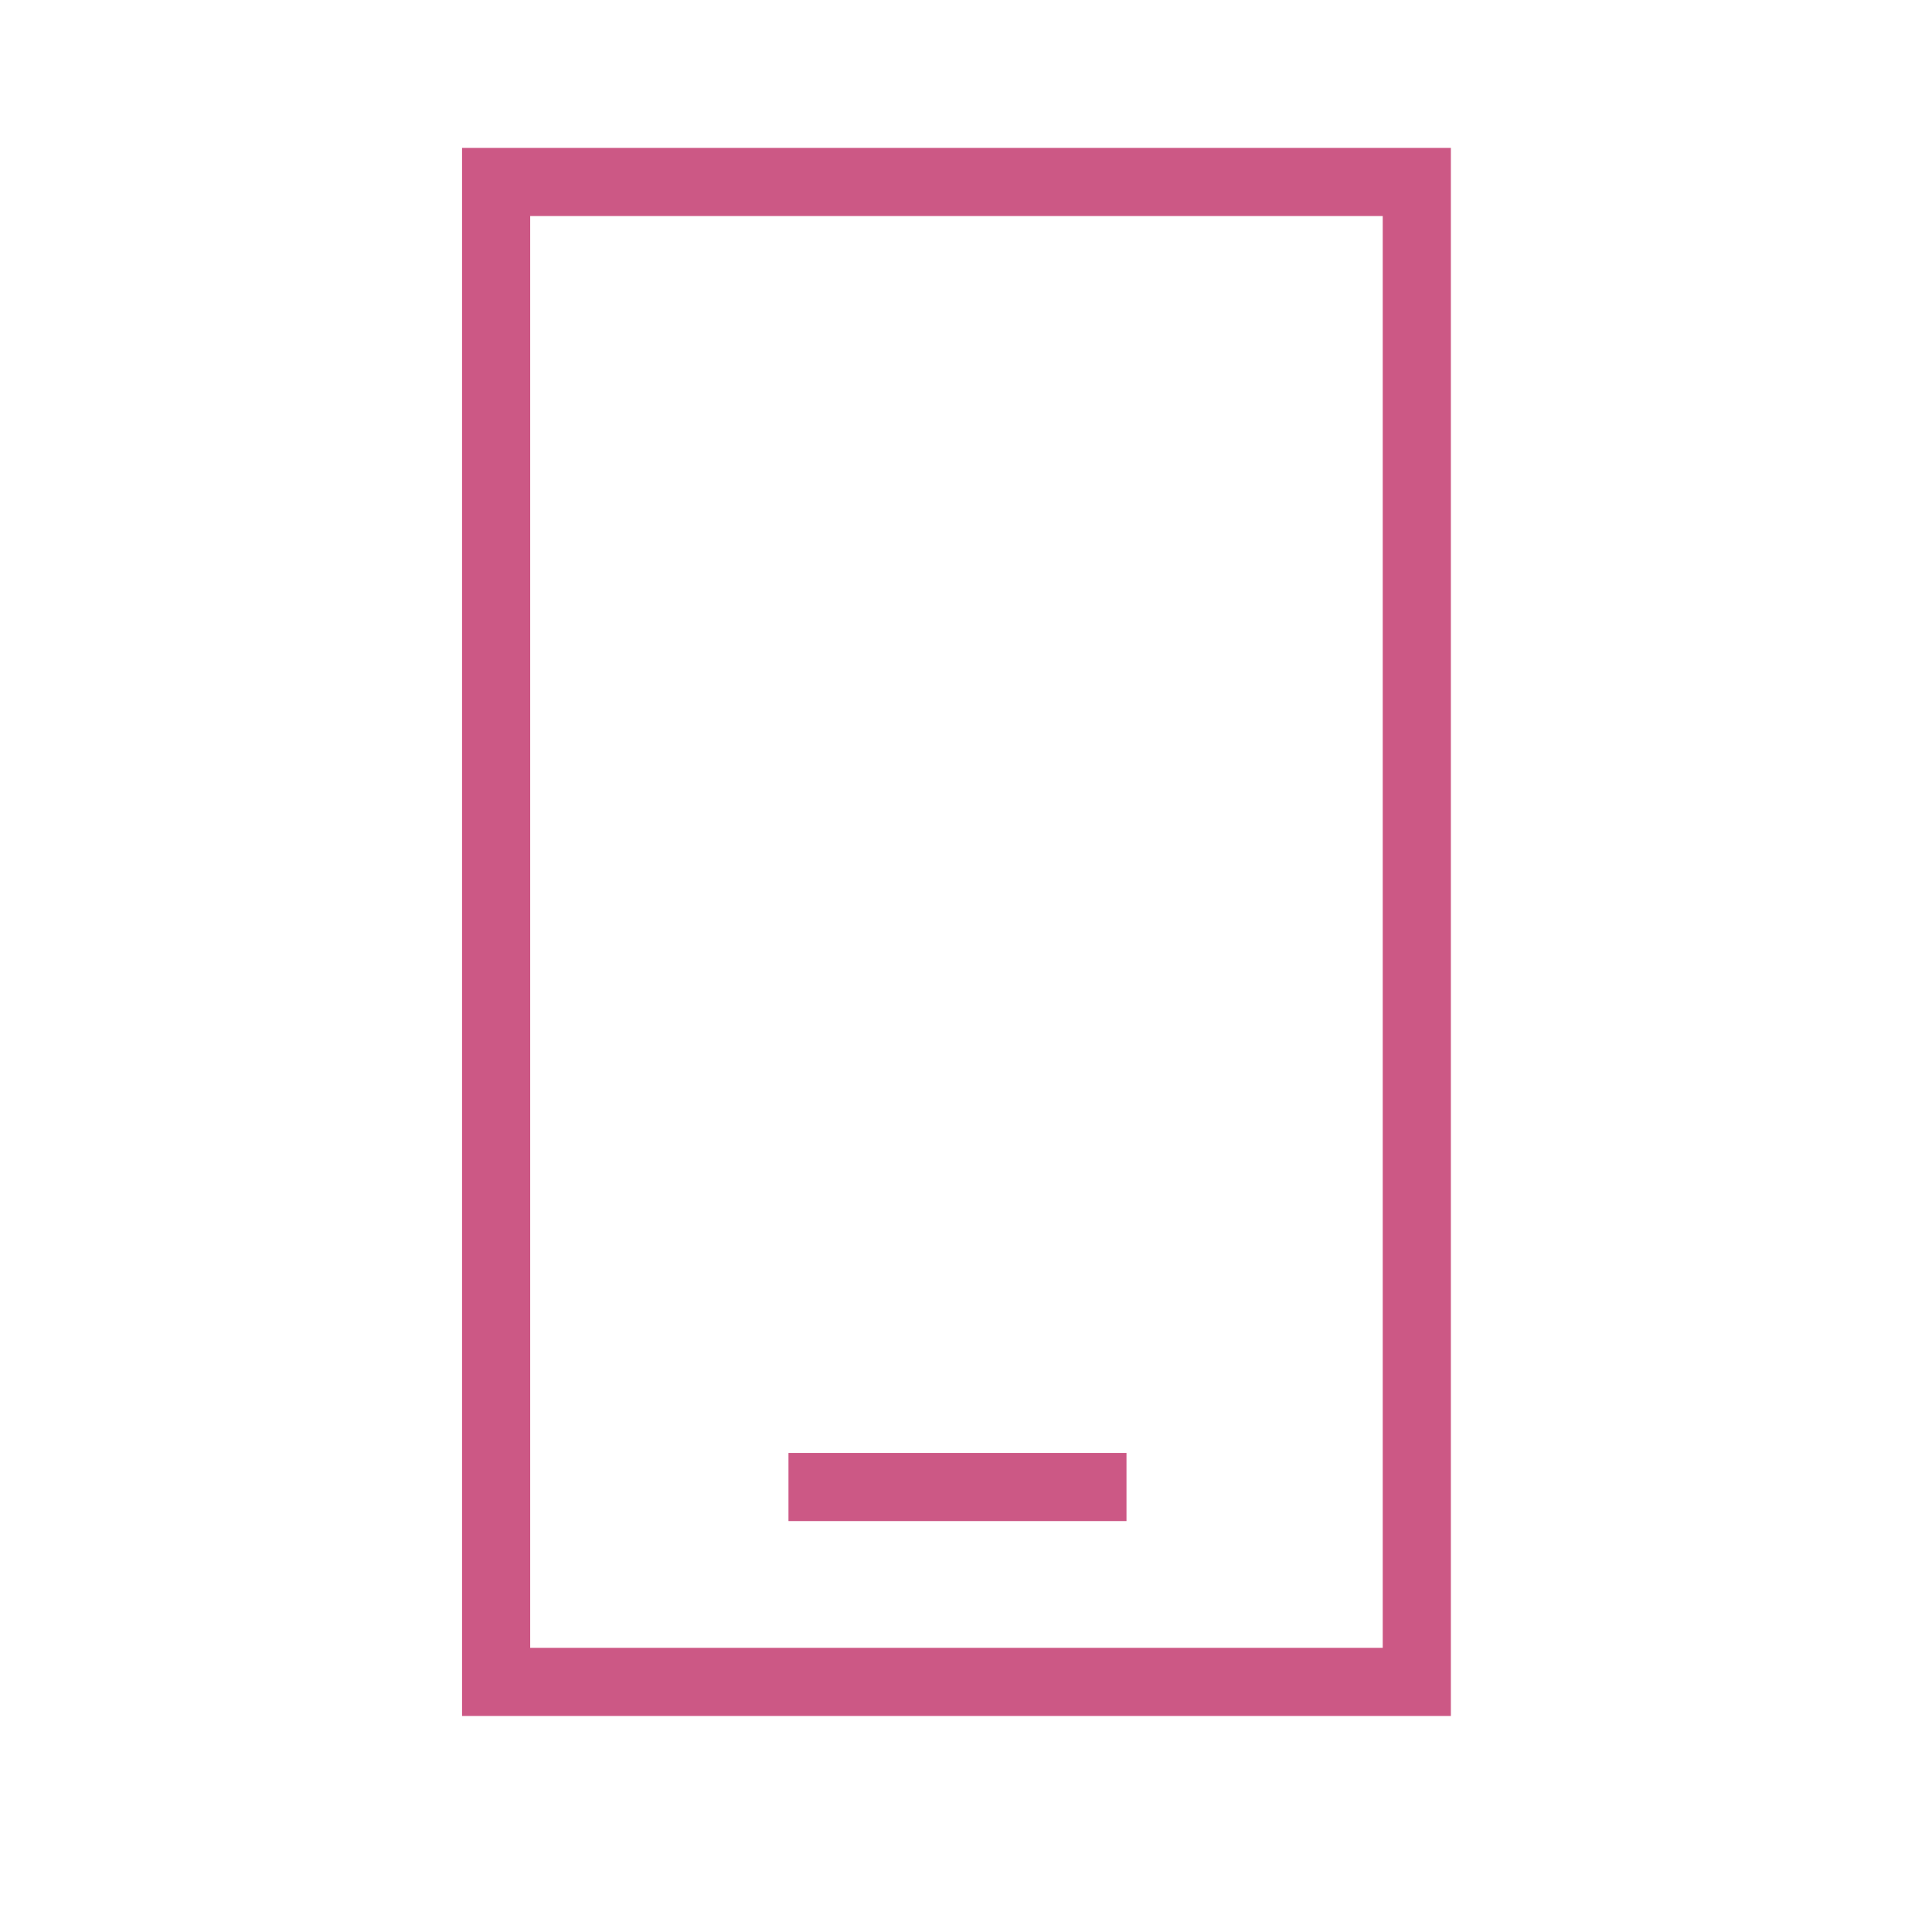 <?xml version="1.0" encoding="UTF-8"?><svg id="Calque_1" xmlns="http://www.w3.org/2000/svg" viewBox="0 0 28.35 28.35"><defs><style>.cls-1{fill:none;stroke:#cc5885;stroke-miterlimit:10;}</style></defs><rect class="cls-1" x="7.28" y="2.67" width="13.51" height="22.01"/><line class="cls-1" x1="11.57" y1="21.82" x2="16.53" y2="21.82"/></svg>